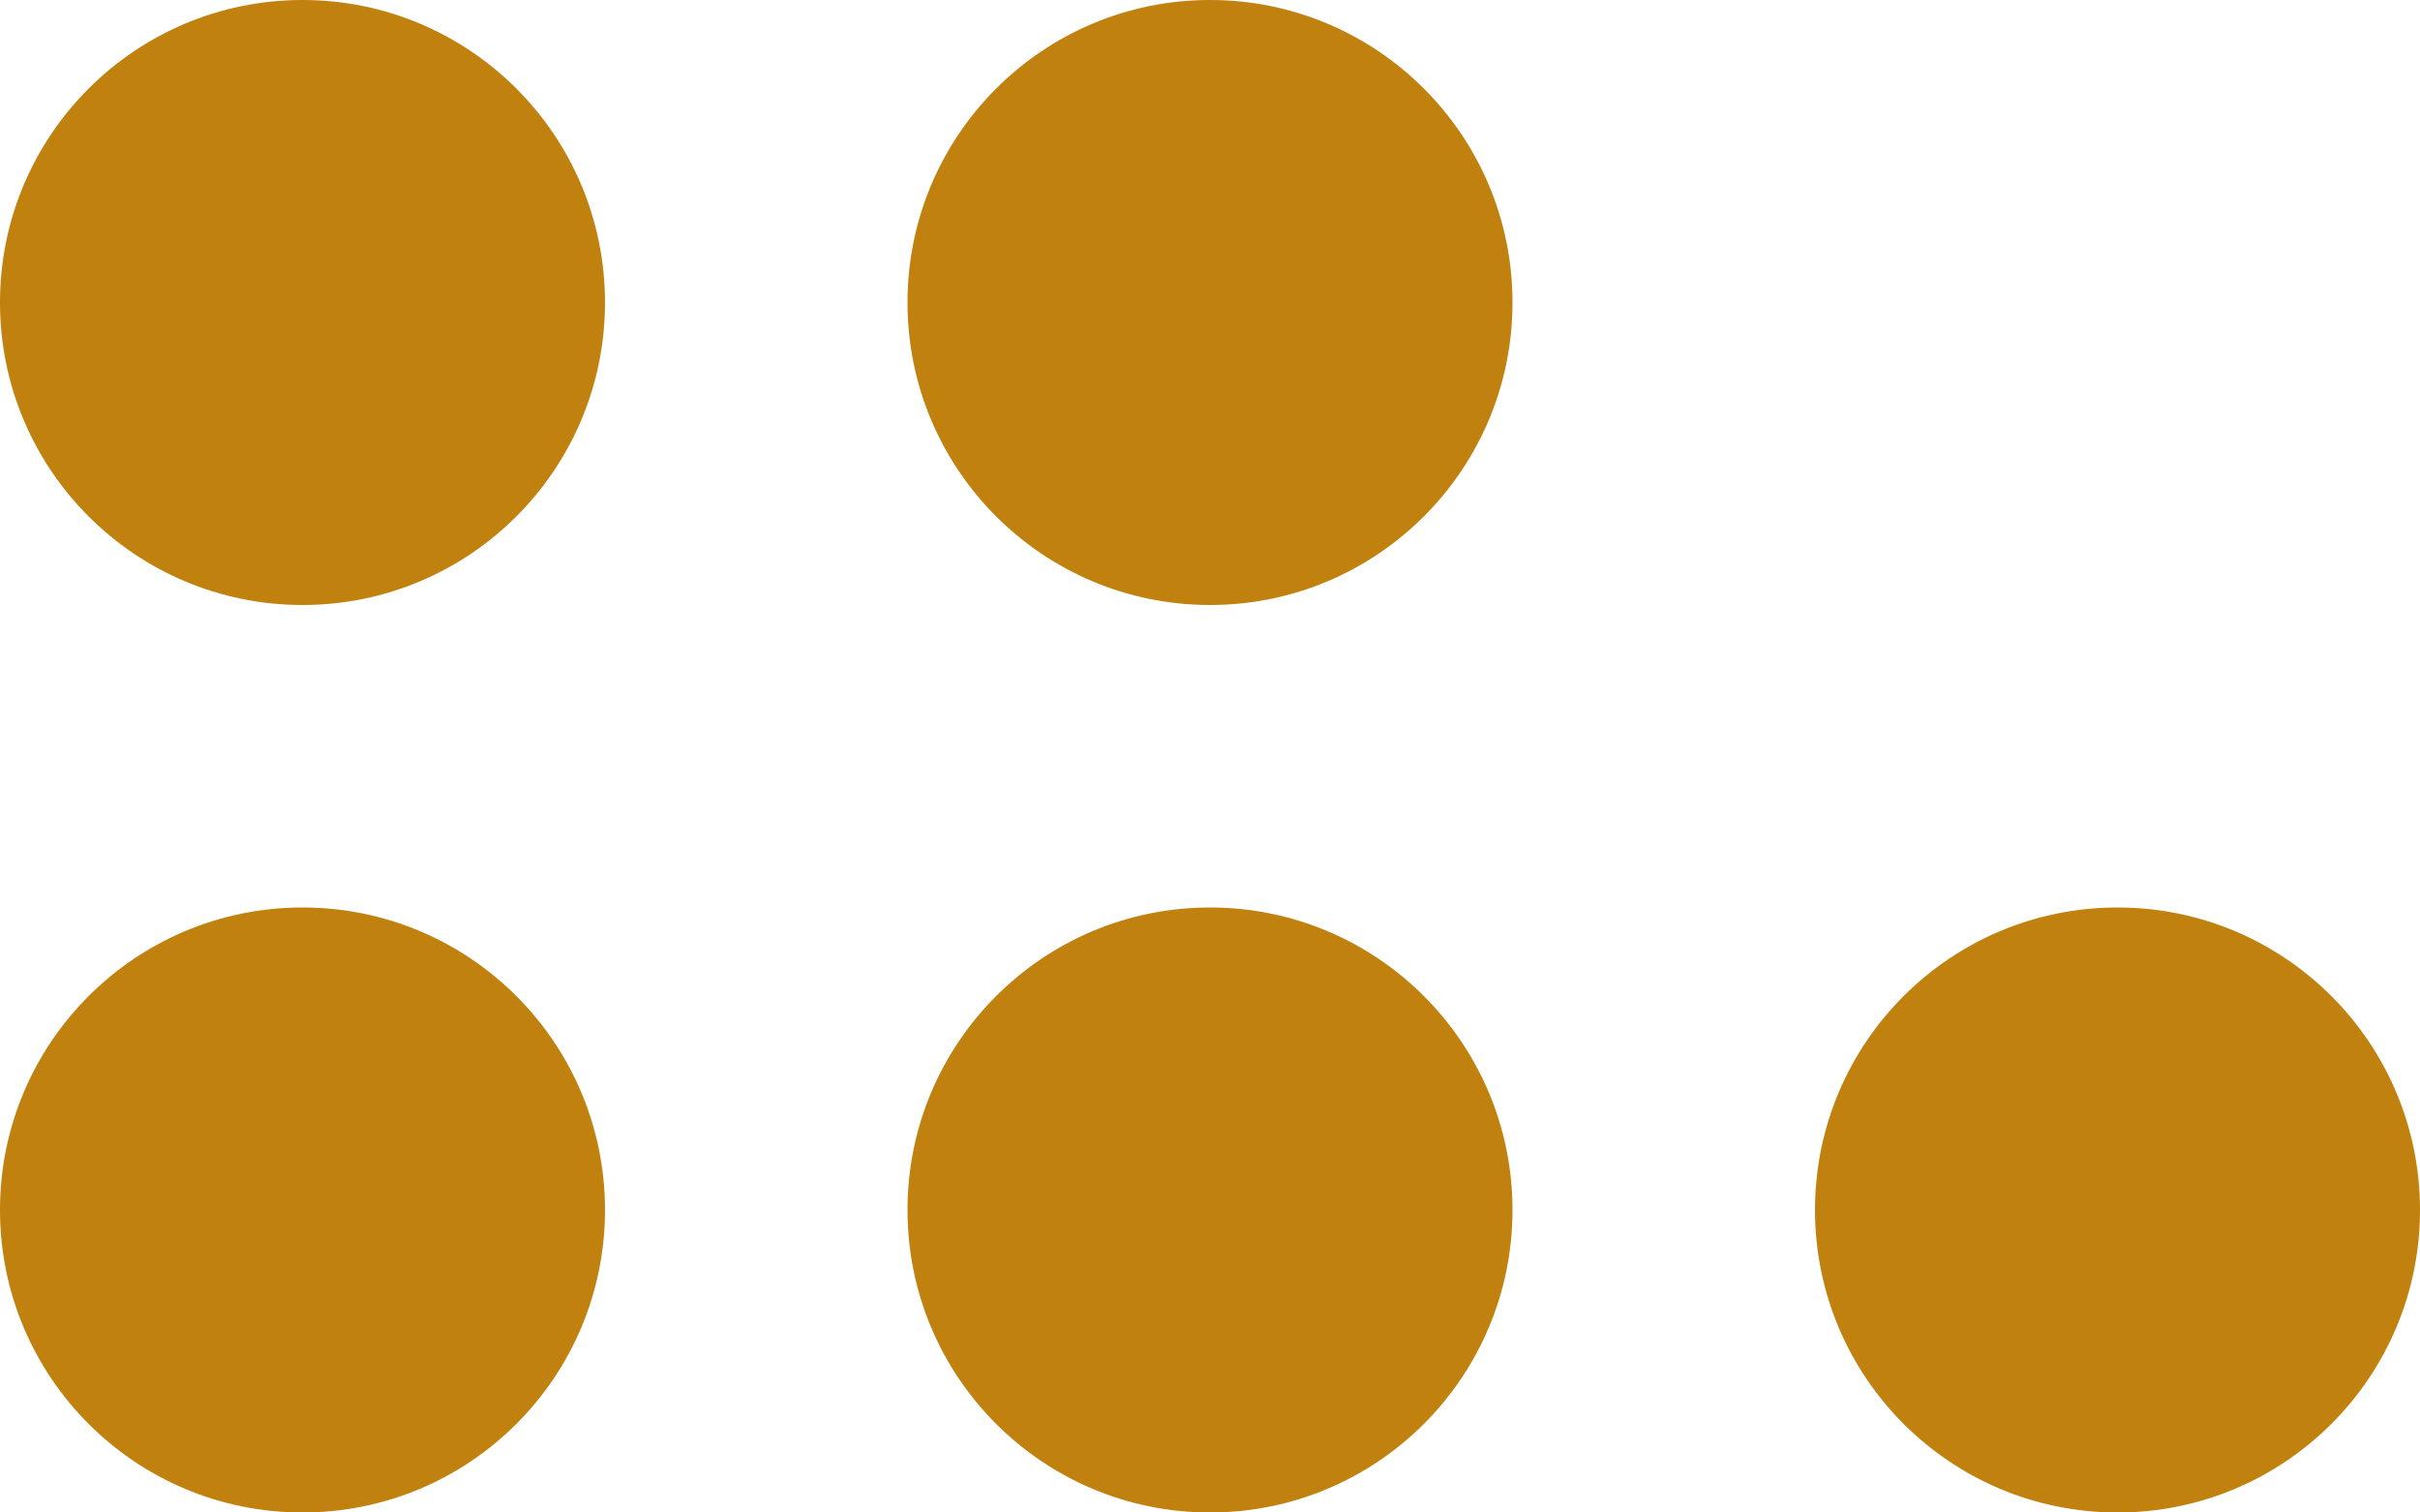 <?xml version="1.0" encoding="UTF-8"?> <svg xmlns="http://www.w3.org/2000/svg" width="40" height="25" viewBox="0 0 40 25" fill="none"><circle cx="5" cy="20" r="5" transform="rotate(-90 5 20)" fill="#C0810F"></circle><circle cx="20" cy="20" r="5" transform="rotate(-90 20 20)" fill="#C0810F"></circle><circle cx="35" cy="20" r="5" transform="rotate(-90 35 20)" fill="#C0810F"></circle><circle cx="5" cy="5" r="5" transform="rotate(-90 5 5)" fill="#C0810F"></circle><circle cx="20" cy="5" r="5" transform="rotate(-90 20 5)" fill="#C0810F"></circle></svg> 